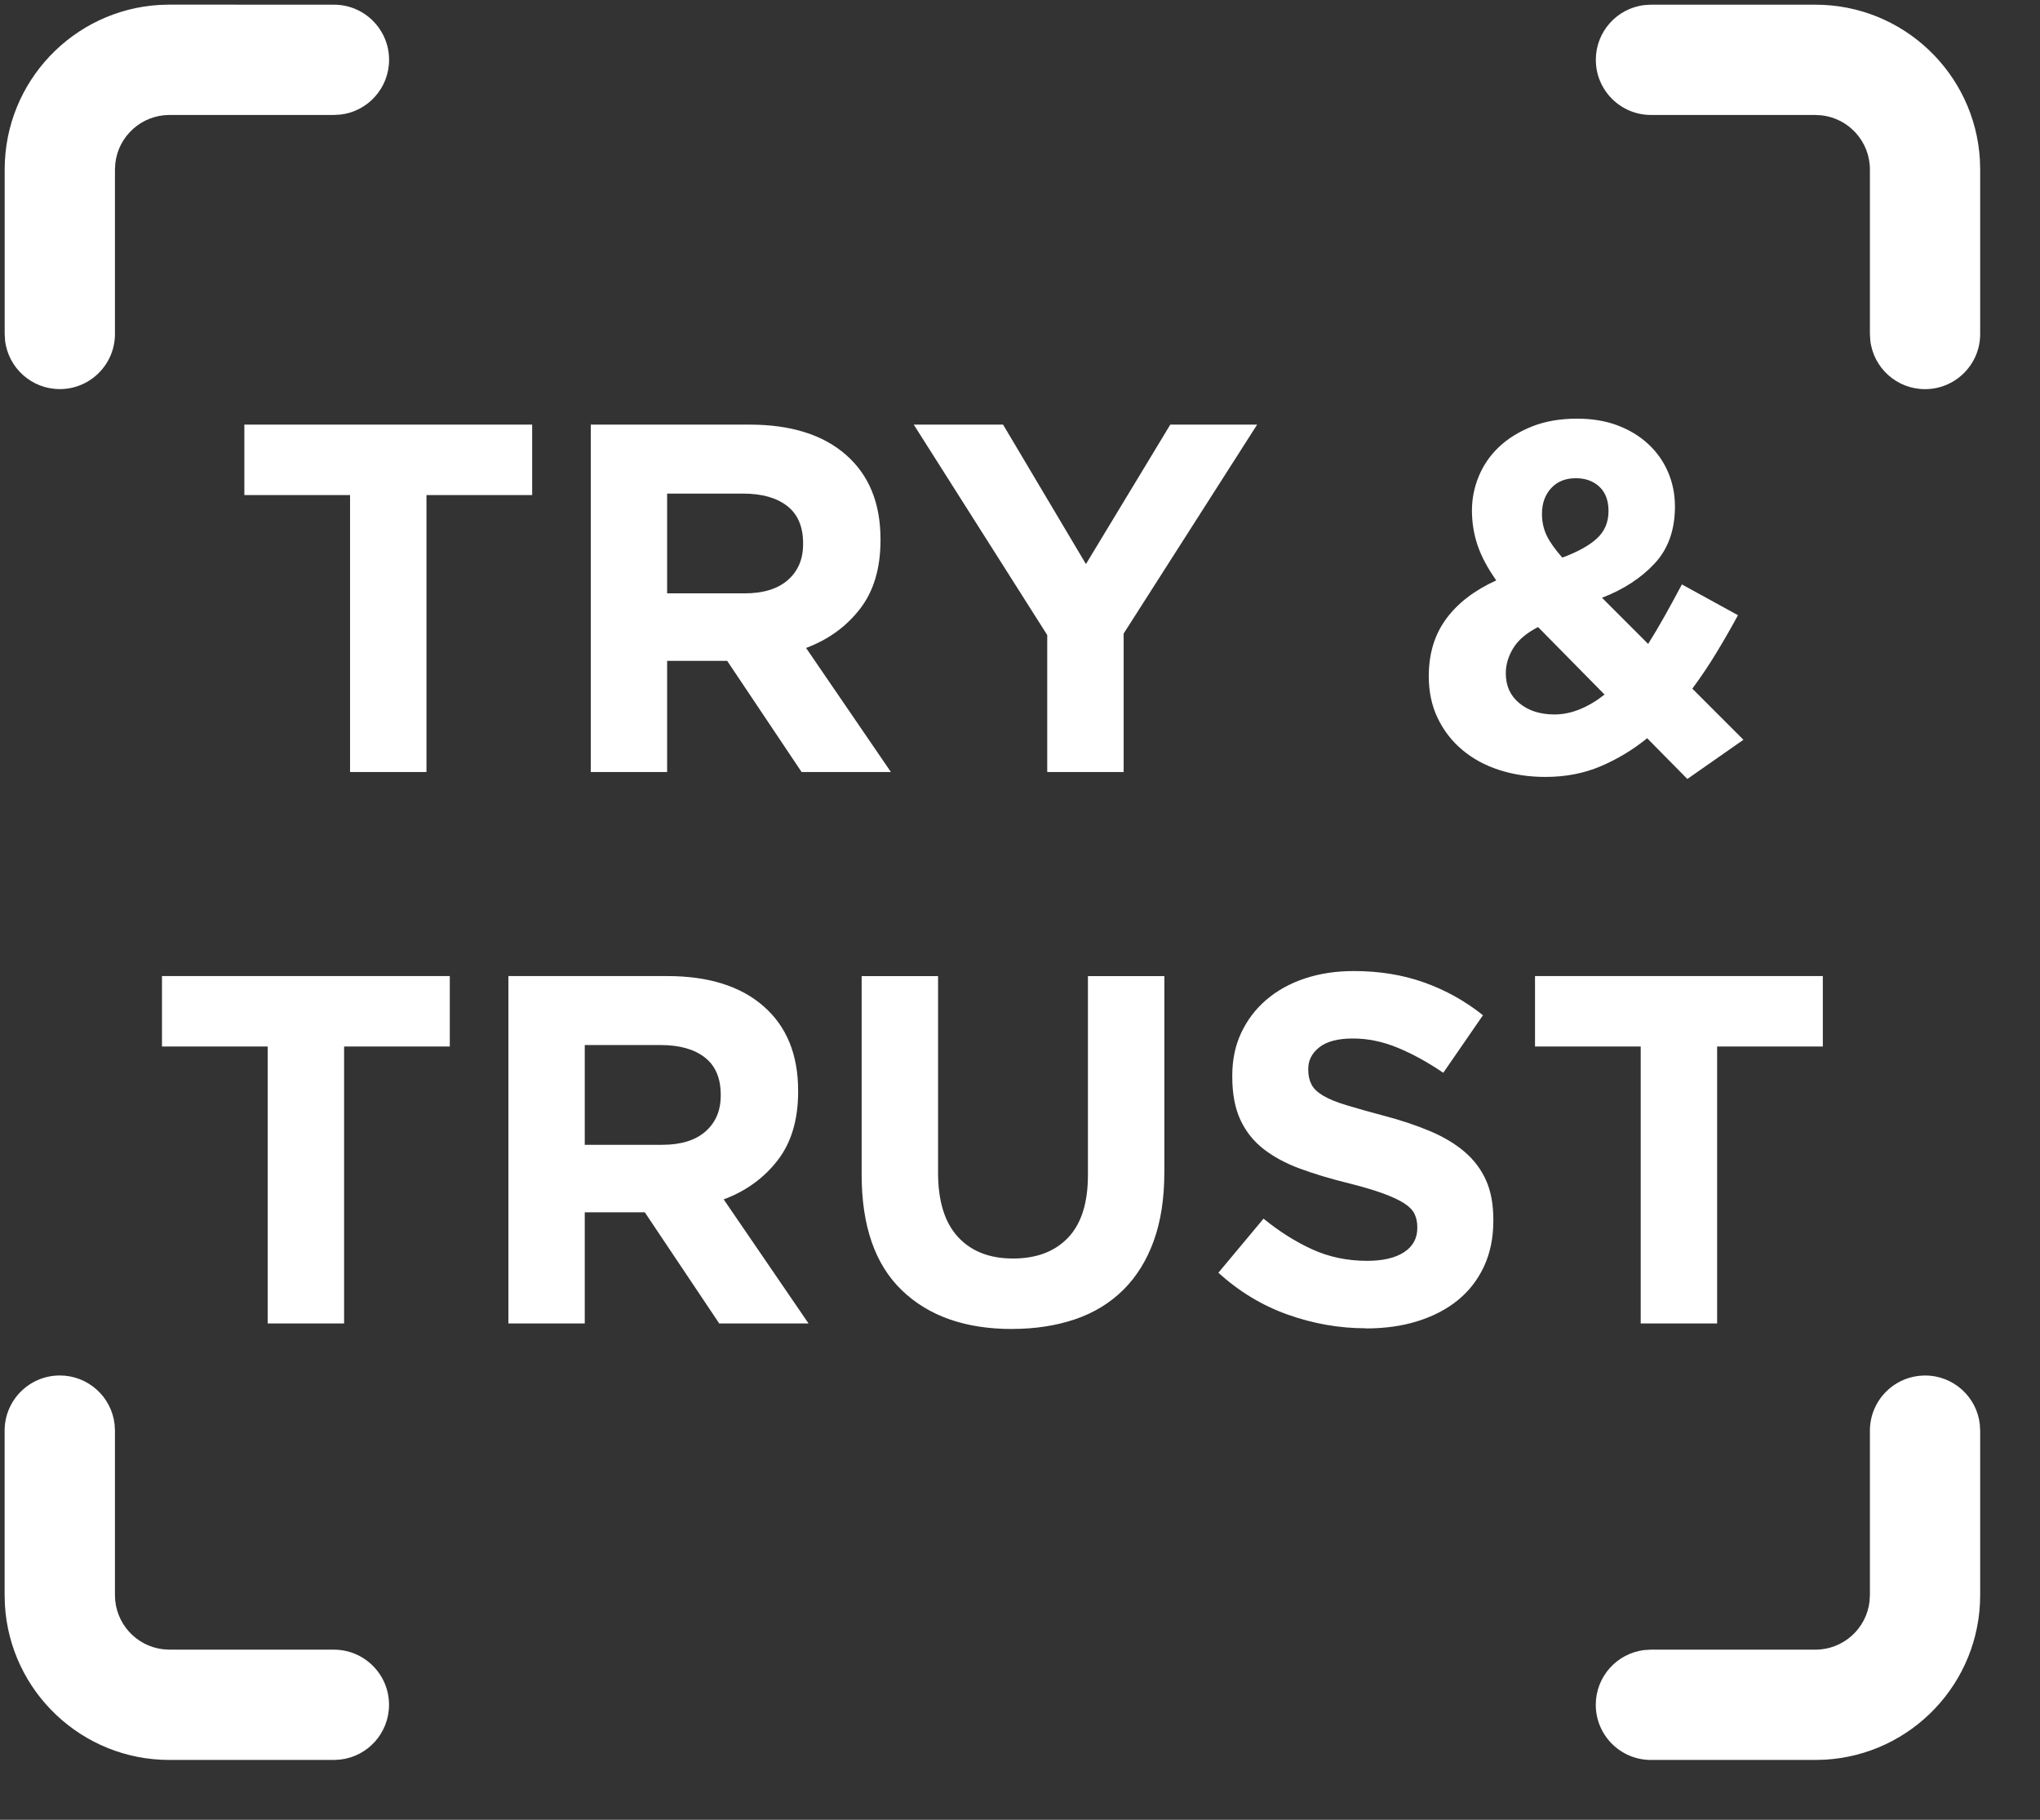<svg height="33" viewBox="0 0 37 33" width="37" xmlns="http://www.w3.org/2000/svg"><rect x="0" y="0" width="37" height="33" fill="#333333" stroke="none"/><g fill="#fff" transform="translate(.085 .085)"><path d="m7.65 13.915v-5.022h1.917v-1.278h-5.22v1.278h1.917v5.022zm4.365 0v-2.016h1.089l1.35 2.016h1.62l-1.539-2.25c.402-.15.728-.386.977-.707s.373-.737.373-1.246v-.018c0-.654-.208-1.164-.625-1.53s-1-.549-1.75-.549h-2.88v6.3zm1.404-3.24h-1.404v-1.809h1.377c.342 0 .609.075.801.225s.288.375.288.675v.018c0 .27-.091.486-.275.648s-.446.243-.787.243zm6.876 3.24v-2.511l2.421-3.789h-1.575l-1.53 2.529-1.503-2.529h-1.62l2.421 3.816v2.484zm10.224.126 1.017-.711-.927-.927c.156-.21.303-.429.441-.657s.267-.453.387-.675l-1.017-.558c-.102.192-.204.38-.306.562s-.204.355-.306.517l-.837-.837c.39-.15.708-.357.954-.621.246-.264.369-.609.369-1.035 0-.222-.042-.43-.126-.625s-.204-.364-.36-.508-.342-.257-.558-.338-.459-.121-.729-.121c-.306 0-.578.046-.815.14s-.436.216-.599.369-.285.33-.369.531-.126.409-.126.625c0 .222.035.433.103.634.069.201.181.412.338.634-.396.18-.699.412-.909.698s-.315.631-.315 1.04c0 .282.054.535.162.76s.257.417.446.576.412.281.67.364.537.126.837.126c.366 0 .701-.065 1.004-.194s.584-.298.842-.508zm-2.268-4.014c-.132-.15-.227-.283-.283-.4s-.086-.247-.086-.392c0-.192.056-.348.167-.468s.26-.18.446-.18c.174 0 .317.051.427.153s.167.249.167.441c0 .204-.07.37-.211.499s-.349.244-.625.346zm-.144 2.844c-.258 0-.469-.068-.634-.203s-.247-.317-.247-.544c0-.156.045-.307.135-.455s.24-.275.45-.383l1.206 1.224c-.144.114-.292.203-.446.266s-.307.095-.464.095zm-21.951 11.044v-5.022h1.917v-1.278h-5.22v1.278h1.917v5.022zm4.365 0v-2.016h1.089l1.35 2.016h1.62l-1.539-2.25c.402-.15.728-.386.977-.707s.373-.737.373-1.246v-.018c0-.654-.208-1.164-.625-1.53s-1-.549-1.75-.549h-2.88v6.3zm1.404-3.24h-1.404v-1.809h1.377c.342 0 .609.075.801.225s.288.375.288.675v.018c0 .27-.091.486-.275.648s-.446.243-.787.243zm6.345 3.339c.42 0 .801-.059 1.143-.175s.633-.294.873-.531.424-.532.553-.886.194-.771.194-1.251v-3.555h-1.386v3.609c0 .504-.12.882-.36 1.134s-.573.378-.999.378-.759-.131-.999-.392-.36-.649-.36-1.165v-3.564h-1.386v3.6c0 .93.243 1.629.729 2.097s1.152.702 1.998.702zm6.417-.009c.342 0 .654-.043.936-.131s.525-.213.729-.378.363-.369.477-.612.171-.52.171-.833v-.018c0-.276-.043-.513-.131-.711s-.216-.37-.387-.517-.381-.273-.63-.378-.532-.2-.851-.283c-.27-.072-.493-.135-.67-.189s-.317-.111-.418-.171-.172-.128-.211-.203-.059-.164-.059-.266v-.018c0-.156.068-.286.203-.392s.338-.158.608-.158.54.056.81.167.546.263.828.455l.72-1.044c-.324-.258-.679-.456-1.067-.594s-.811-.207-1.274-.207c-.324 0-.621.045-.891.135s-.502.219-.698.387-.346.367-.455.599-.162.49-.162.778v.018c0 .312.05.573.148.783s.238.386.418.526.399.26.657.355.546.183.864.261c.264.066.478.129.643.189s.294.12.387.18.156.124.189.194.05.148.05.238v.018c0 .186-.08.332-.238.436s-.383.158-.67.158c-.36 0-.692-.069-.995-.207s-.599-.324-.886-.558l-.819.981c.378.342.798.596 1.26.76s.933.247 1.413.247zm6.372-.09v-5.022h1.917v-1.278h-5.22v1.278h1.917v5.022z"/><path d="m5.972 0c.552 0 1 .448 1 1 0 .513-.386.936-.883.993l-.117.007h-2.983c-.507 0-.925.382-.982.873l-.007.115v2.983c0 .552-.448 1-1 1-.513 0-.936-.386-.993-.883l-.007-.117v-2.983c0-1.592 1.244-2.893 2.813-2.984l.176-.005z"/><path d="m32.841 0c1.592 0 2.893 1.244 2.984 2.813l.005.176v2.983c0 .552-.448 1-1 1-.513 0-.936-.386-.993-.883l-.007-.117v-2.983c0-.507-.382-.925-.873-.982l-.115-.007h-2.983c-.552 0-1-.448-1-1 0-.513.386-.936.883-.993l.117-.007z"/><path d="m1 24.858c.513 0 .936.386.993.883l.007.117v2.983c0 .507.382.925.873.982l.115.007h2.983c.552 0 1 .448 1 1 0 .513-.386.936-.883.993l-.117.007h-2.983c-1.592 0-2.893-1.244-2.984-2.813l-.005-.176v-2.983c0-.552.448-1 1-1z"/><path d="m34.83 24.858c.513 0 .936.386.993.883l.007.117v2.983c0 1.592-1.244 2.893-2.813 2.984l-.176.005h-2.983c-.552 0-1-.448-1-1 0-.513.386-.936.883-.993l.117-.007h2.983c.507 0 .925-.382.982-.873l.007-.115v-2.983c0-.552.448-1 1-1z"/></g></svg>